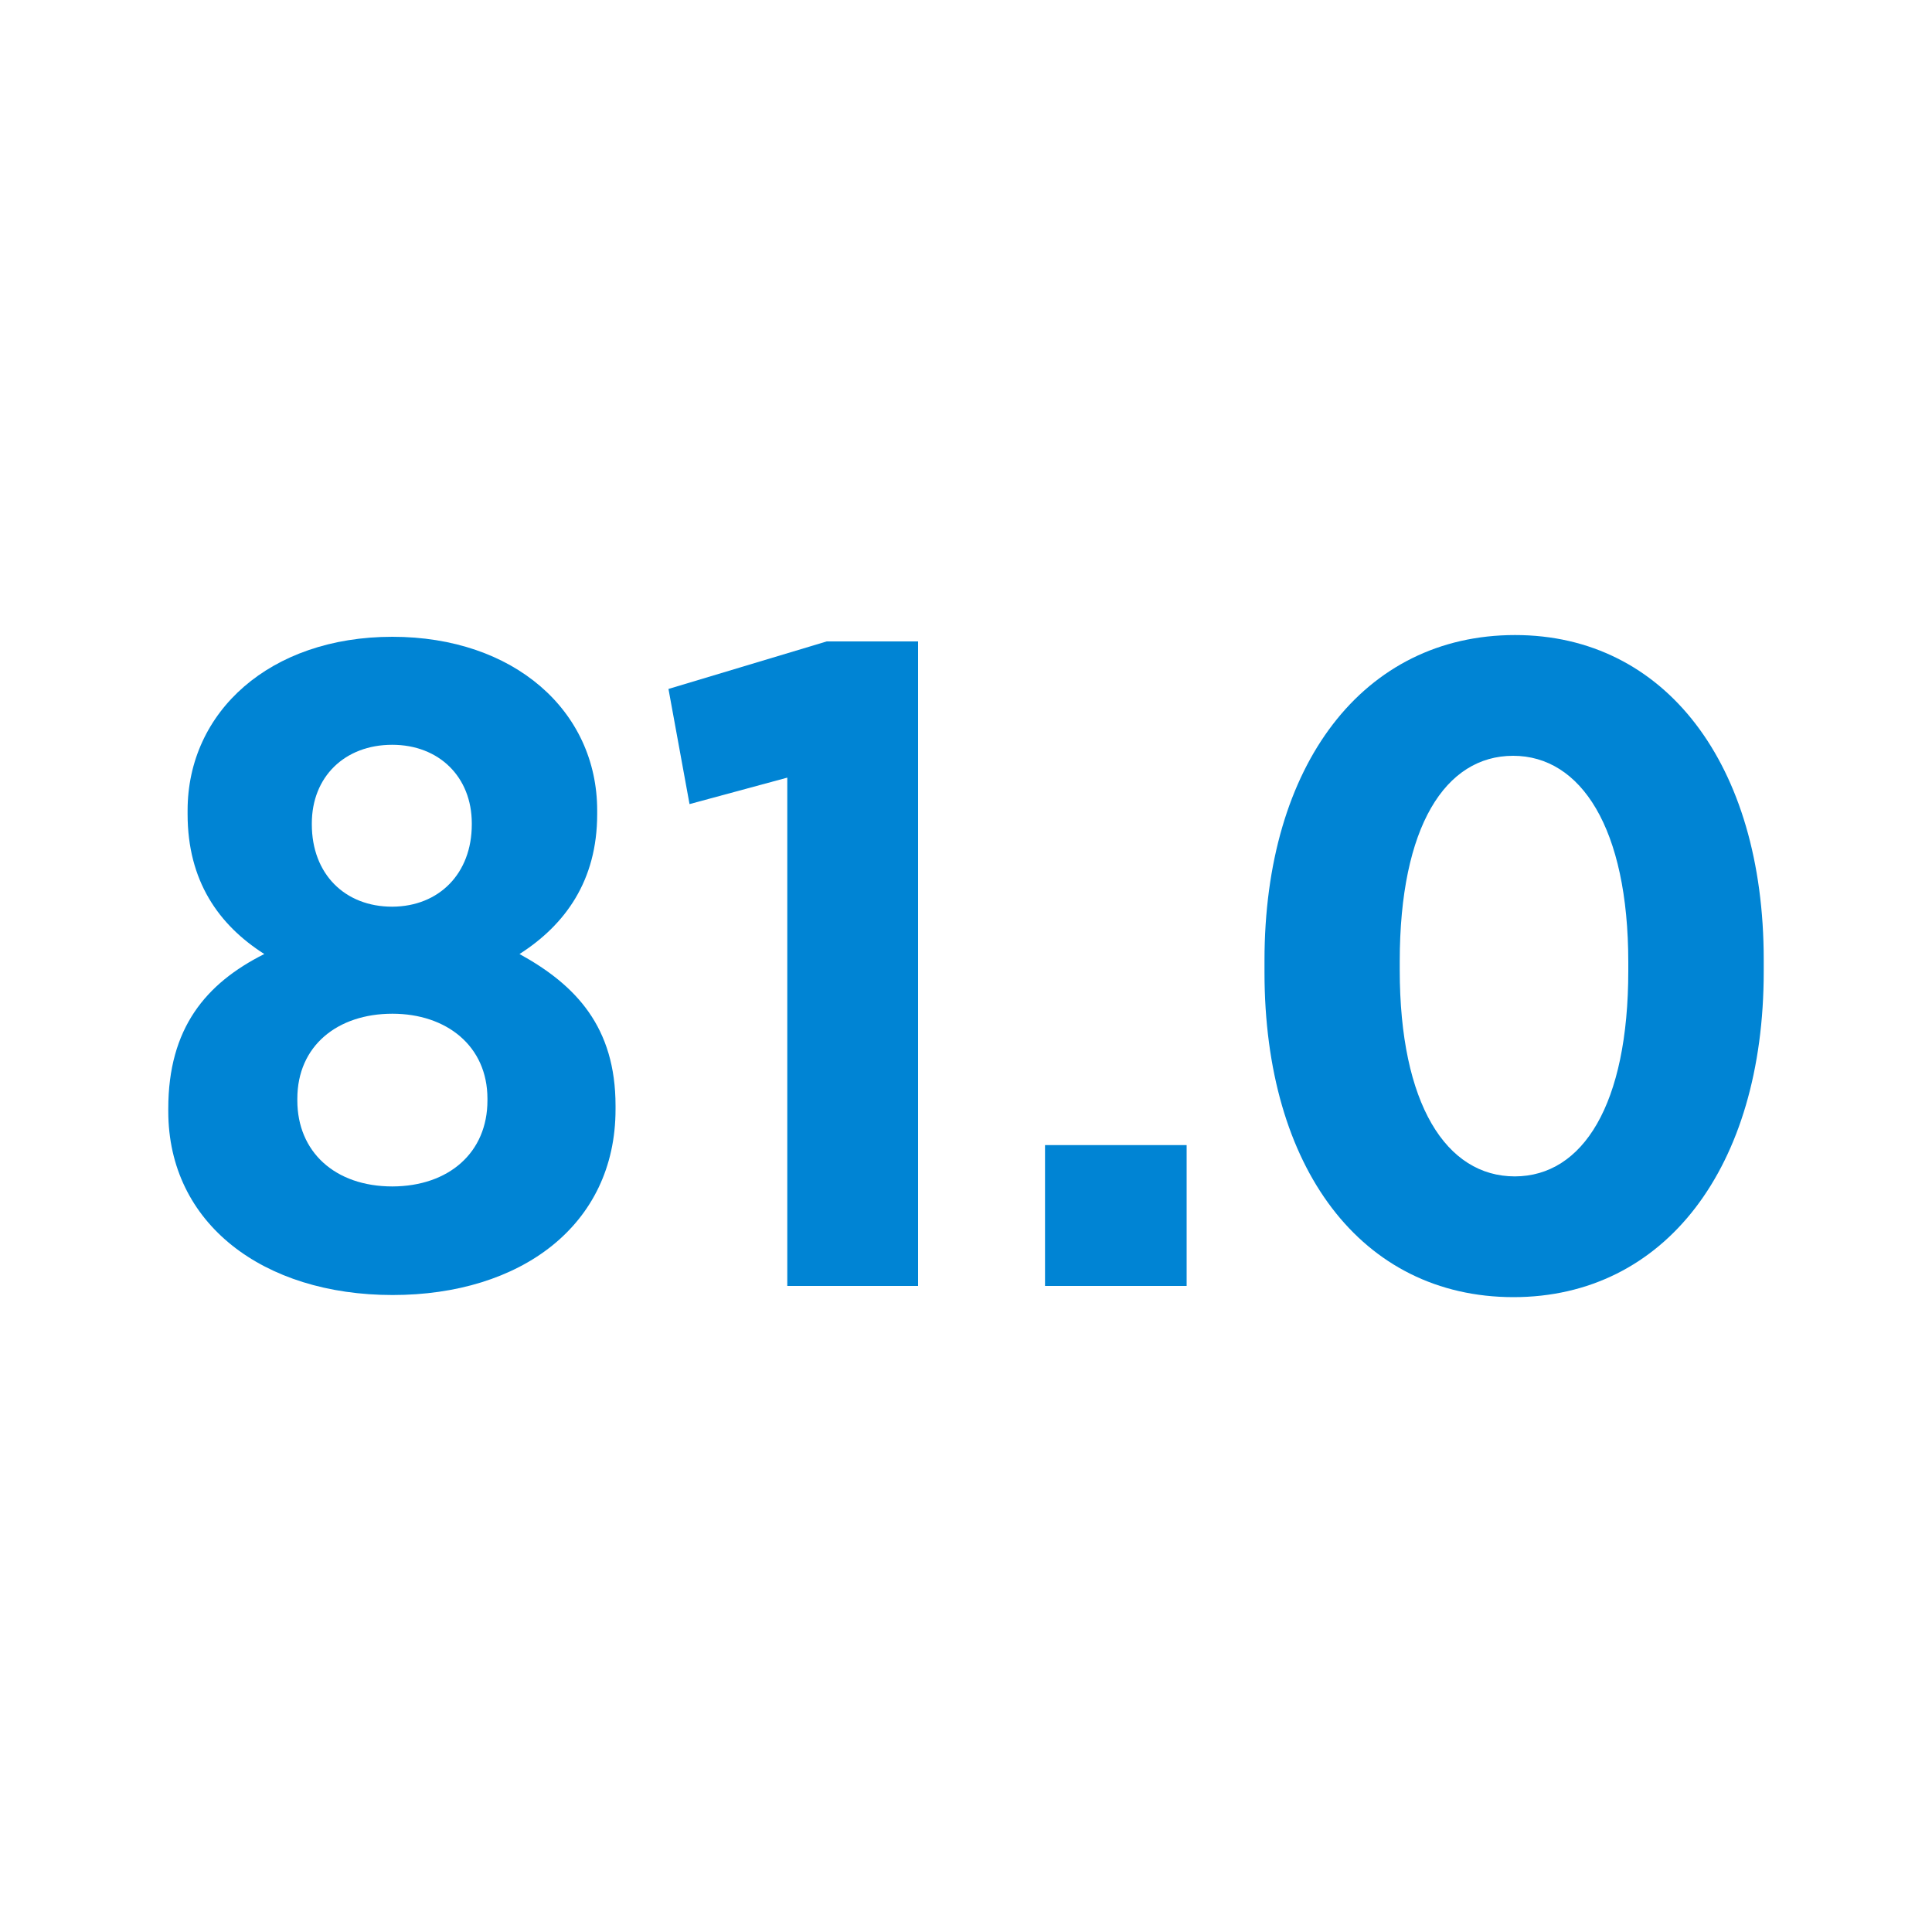 <?xml version="1.0" encoding="utf-8"?>
<!-- Generator: Adobe Illustrator 26.0.0, SVG Export Plug-In . SVG Version: 6.00 Build 0)  -->
<svg version="1.1" id="Layer_1" xmlns="http://www.w3.org/2000/svg" xmlns:xlink="http://www.w3.org/1999/xlink" x="0px" y="0px"
	 viewBox="0 0 100 100" style="enable-background:new 0 0 100 100;" xml:space="preserve">
<style type="text/css">
	.st0{fill:#0084D4;}
</style>
<g>
	<path class="st0" d="M8.71,57.52v-0.14c0-4.16,1.94-6.48,4.97-8c-2.37-1.51-3.97-3.79-3.97-7.24v-0.19c0-5.11,4.26-8.99,10.6-8.99
		c6.29,0,10.6,3.83,10.6,8.99v0.19c0,3.45-1.66,5.73-4.02,7.24c2.93,1.61,4.97,3.79,4.97,7.85v0.19c0,6.01-4.92,9.61-11.54,9.61
		C13.63,67.03,8.71,63.34,8.71,57.52z M25.23,56.96v-0.09c0-2.74-2.13-4.4-4.92-4.4c-2.84,0-4.92,1.66-4.92,4.4v0.09
		c0,2.65,1.94,4.45,4.92,4.45C23.24,61.4,25.23,59.65,25.23,56.96z M24.42,42.67v-0.05c0-2.41-1.7-4.07-4.12-4.07
		c-2.46,0-4.16,1.66-4.16,4.07v0.05c0,2.56,1.7,4.26,4.16,4.26C22.72,46.92,24.42,45.22,24.42,42.67z"/>
	<path class="st0" d="M40.75,40.25l-5.06,1.37l-1.09-5.96l8.19-2.46h4.73v33.36h-6.77V40.25z"/>
	<path class="st0" d="M54.09,59.27h7.33v7.29h-7.33V59.27z"/>
	<path class="st0" d="M65.45,50.33v-0.62c0-10.13,5.11-16.84,12.97-16.84c7.76,0,12.87,6.67,12.87,16.8v0.62
		c0,10.13-5.11,16.85-12.96,16.85C70.47,67.13,65.45,60.46,65.45,50.33z M84.28,50.24v-0.43c0-6.96-2.46-10.69-5.96-10.69
		c-3.5,0-5.87,3.64-5.87,10.65v0.43c0,6.96,2.41,10.69,5.96,10.69C81.92,60.88,84.28,57.19,84.28,50.24z"/>
</g>
</svg>
